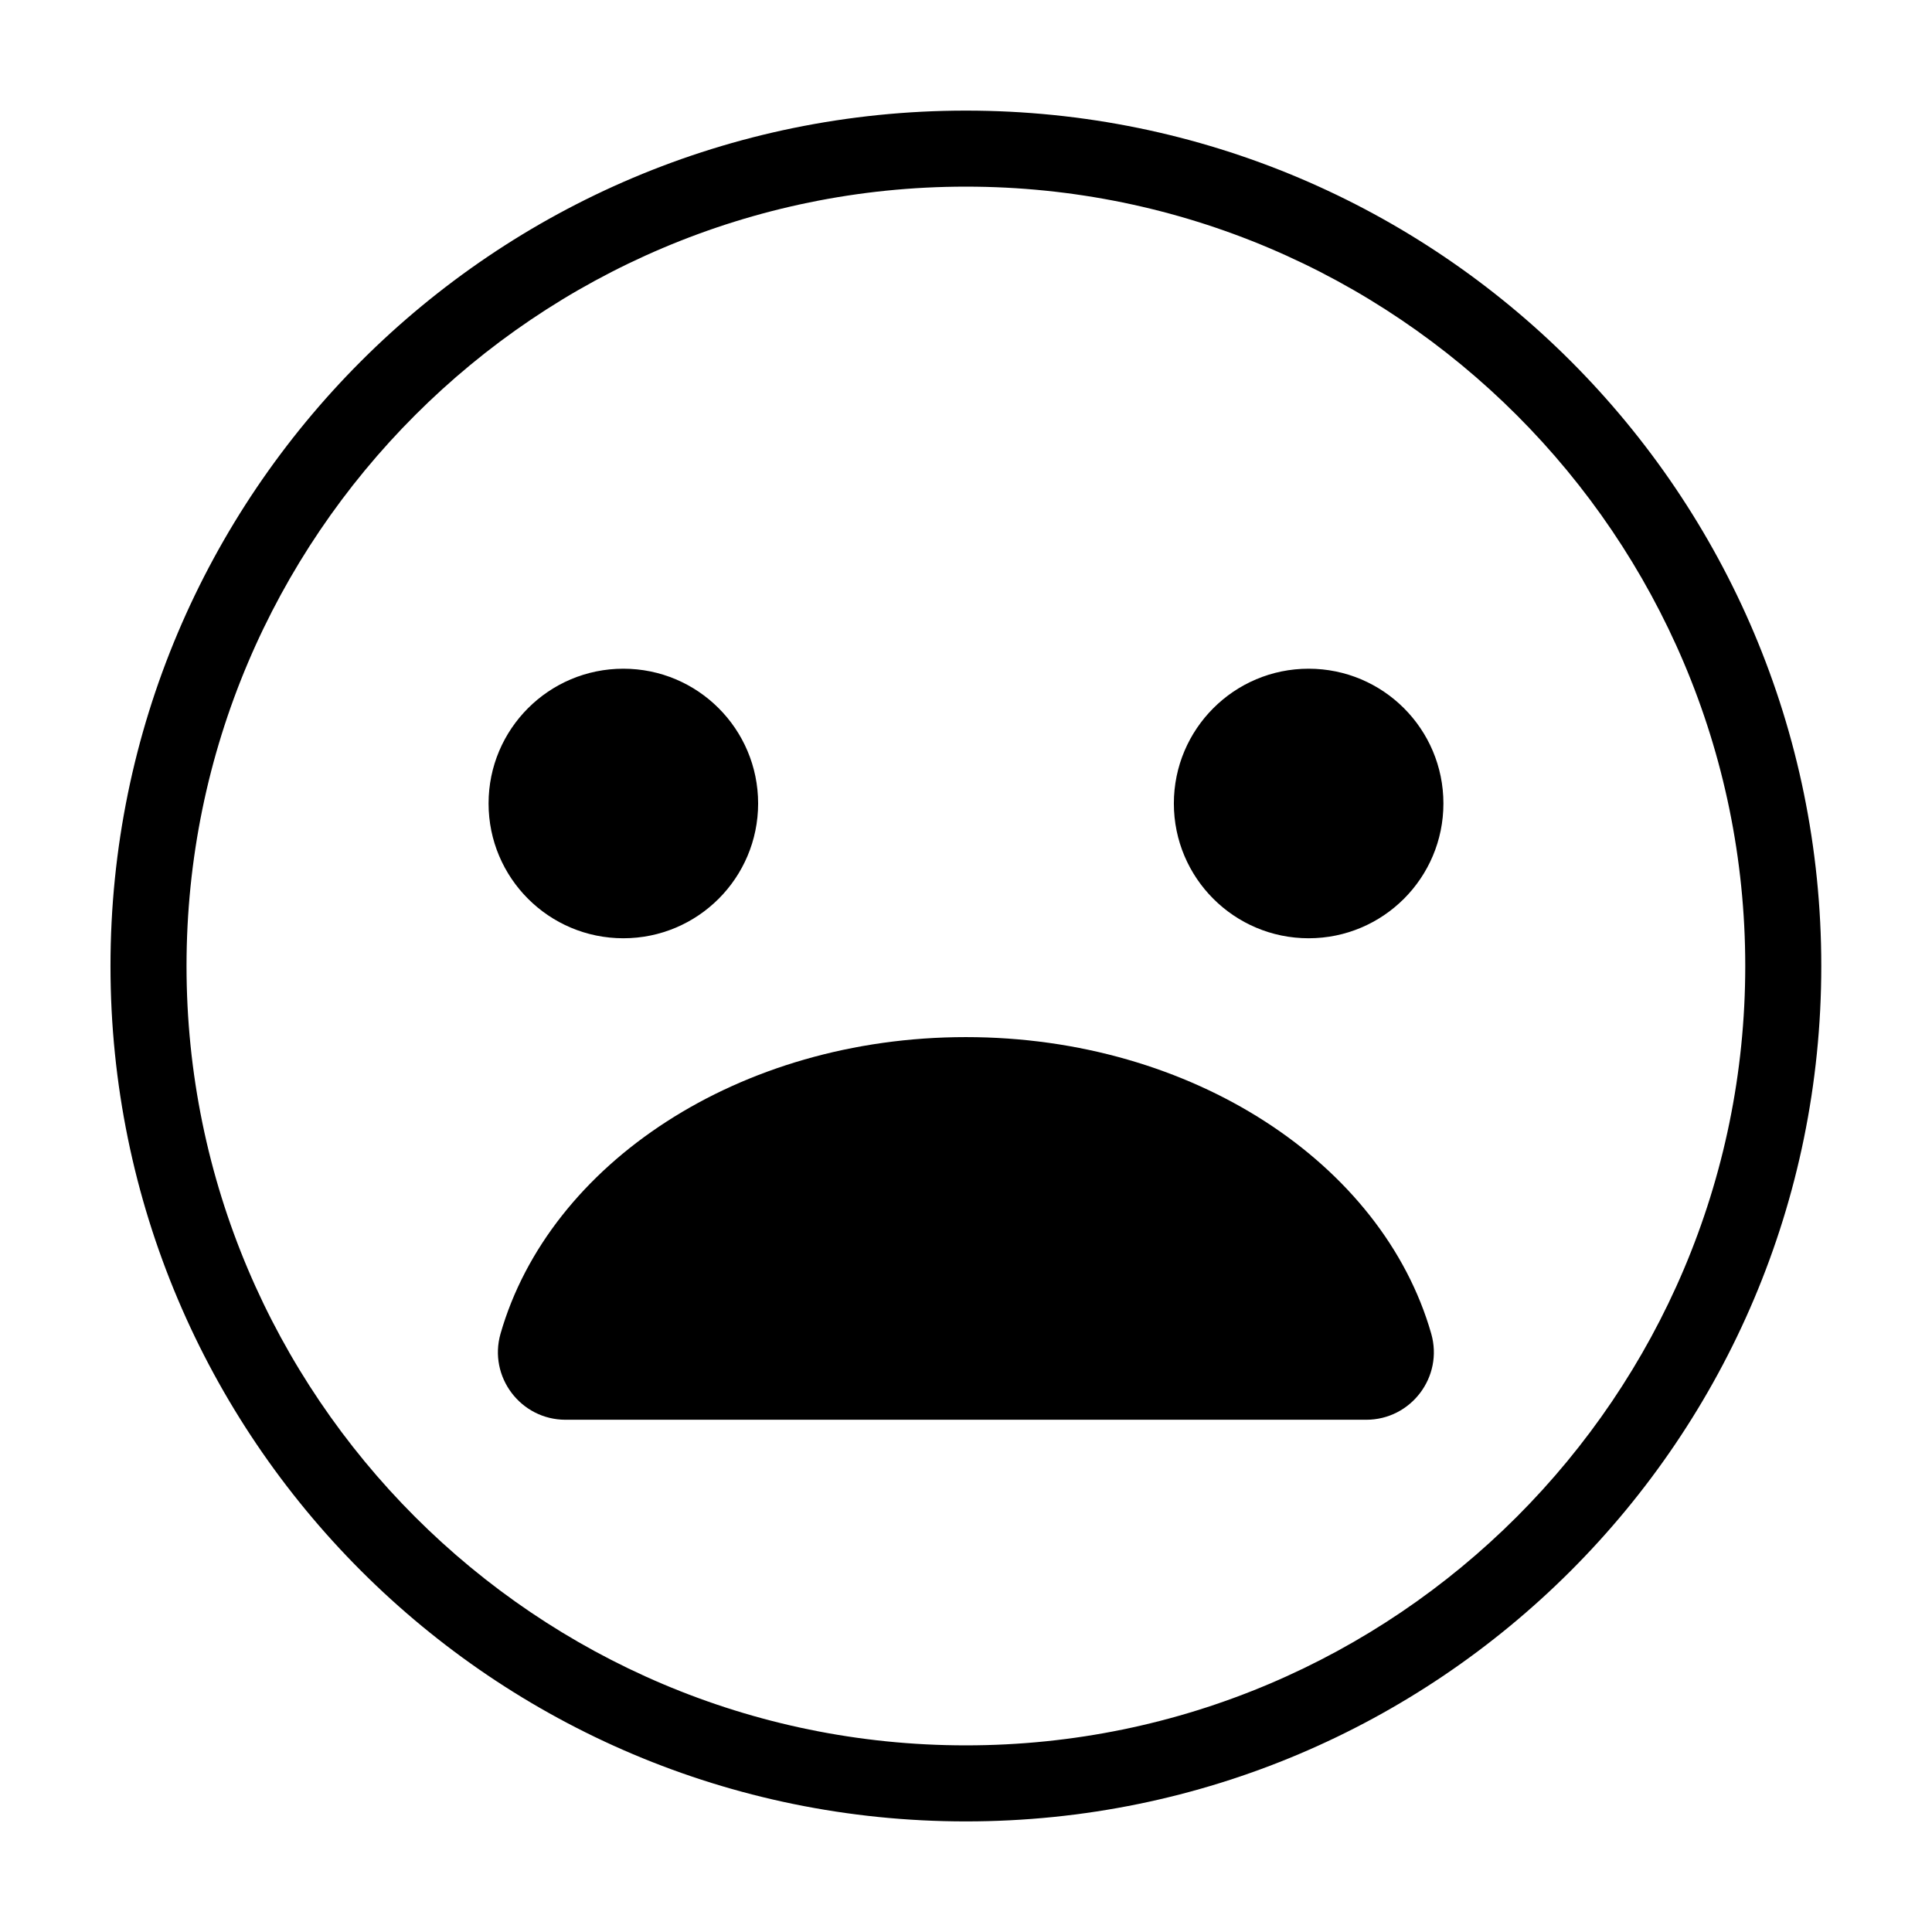 <?xml version="1.0" encoding="UTF-8"?>
<!-- Uploaded to: ICON Repo, www.svgrepo.com, Generator: ICON Repo Mixer Tools -->
<svg fill="#000000" width="800px" height="800px" version="1.1" viewBox="144 144 512 512" xmlns="http://www.w3.org/2000/svg">
 <g>
  <path d="m399.97 193.46c113.9 0 206.54 92.641 206.54 206.54 0 113.9-92.641 206.54-206.54 206.54-113.9 0-206.54-92.641-206.54-206.54 0-113.9 92.691-206.54 206.54-206.54m0-20.148c-125.18 0-226.69 101.5-226.69 226.69 0 125.18 101.51 226.69 226.69 226.69s226.69-101.51 226.69-226.69c0-125.19-101.46-226.69-226.69-226.69z"/>
  <path d="m293.88 520.25c-11.891 0-20.504-11.387-17.23-22.82 12.945-45.035 63.223-78.586 123.32-78.586s110.43 33.551 123.32 78.586c3.273 11.434-5.34 22.82-17.23 22.82z"/>
  <path d="m344.91 356.93c0 19.727-15.992 35.719-35.719 35.719-19.727 0-35.715-15.992-35.715-35.719 0-19.723 15.988-35.715 35.715-35.715 19.727 0 35.719 15.992 35.719 35.715"/>
  <path d="m526.52 356.93c0 19.727-15.992 35.719-35.719 35.719-19.727 0-35.715-15.992-35.715-35.719 0-19.723 15.988-35.715 35.715-35.715 19.727 0 35.719 15.992 35.719 35.715"/>
 </g>
</svg>